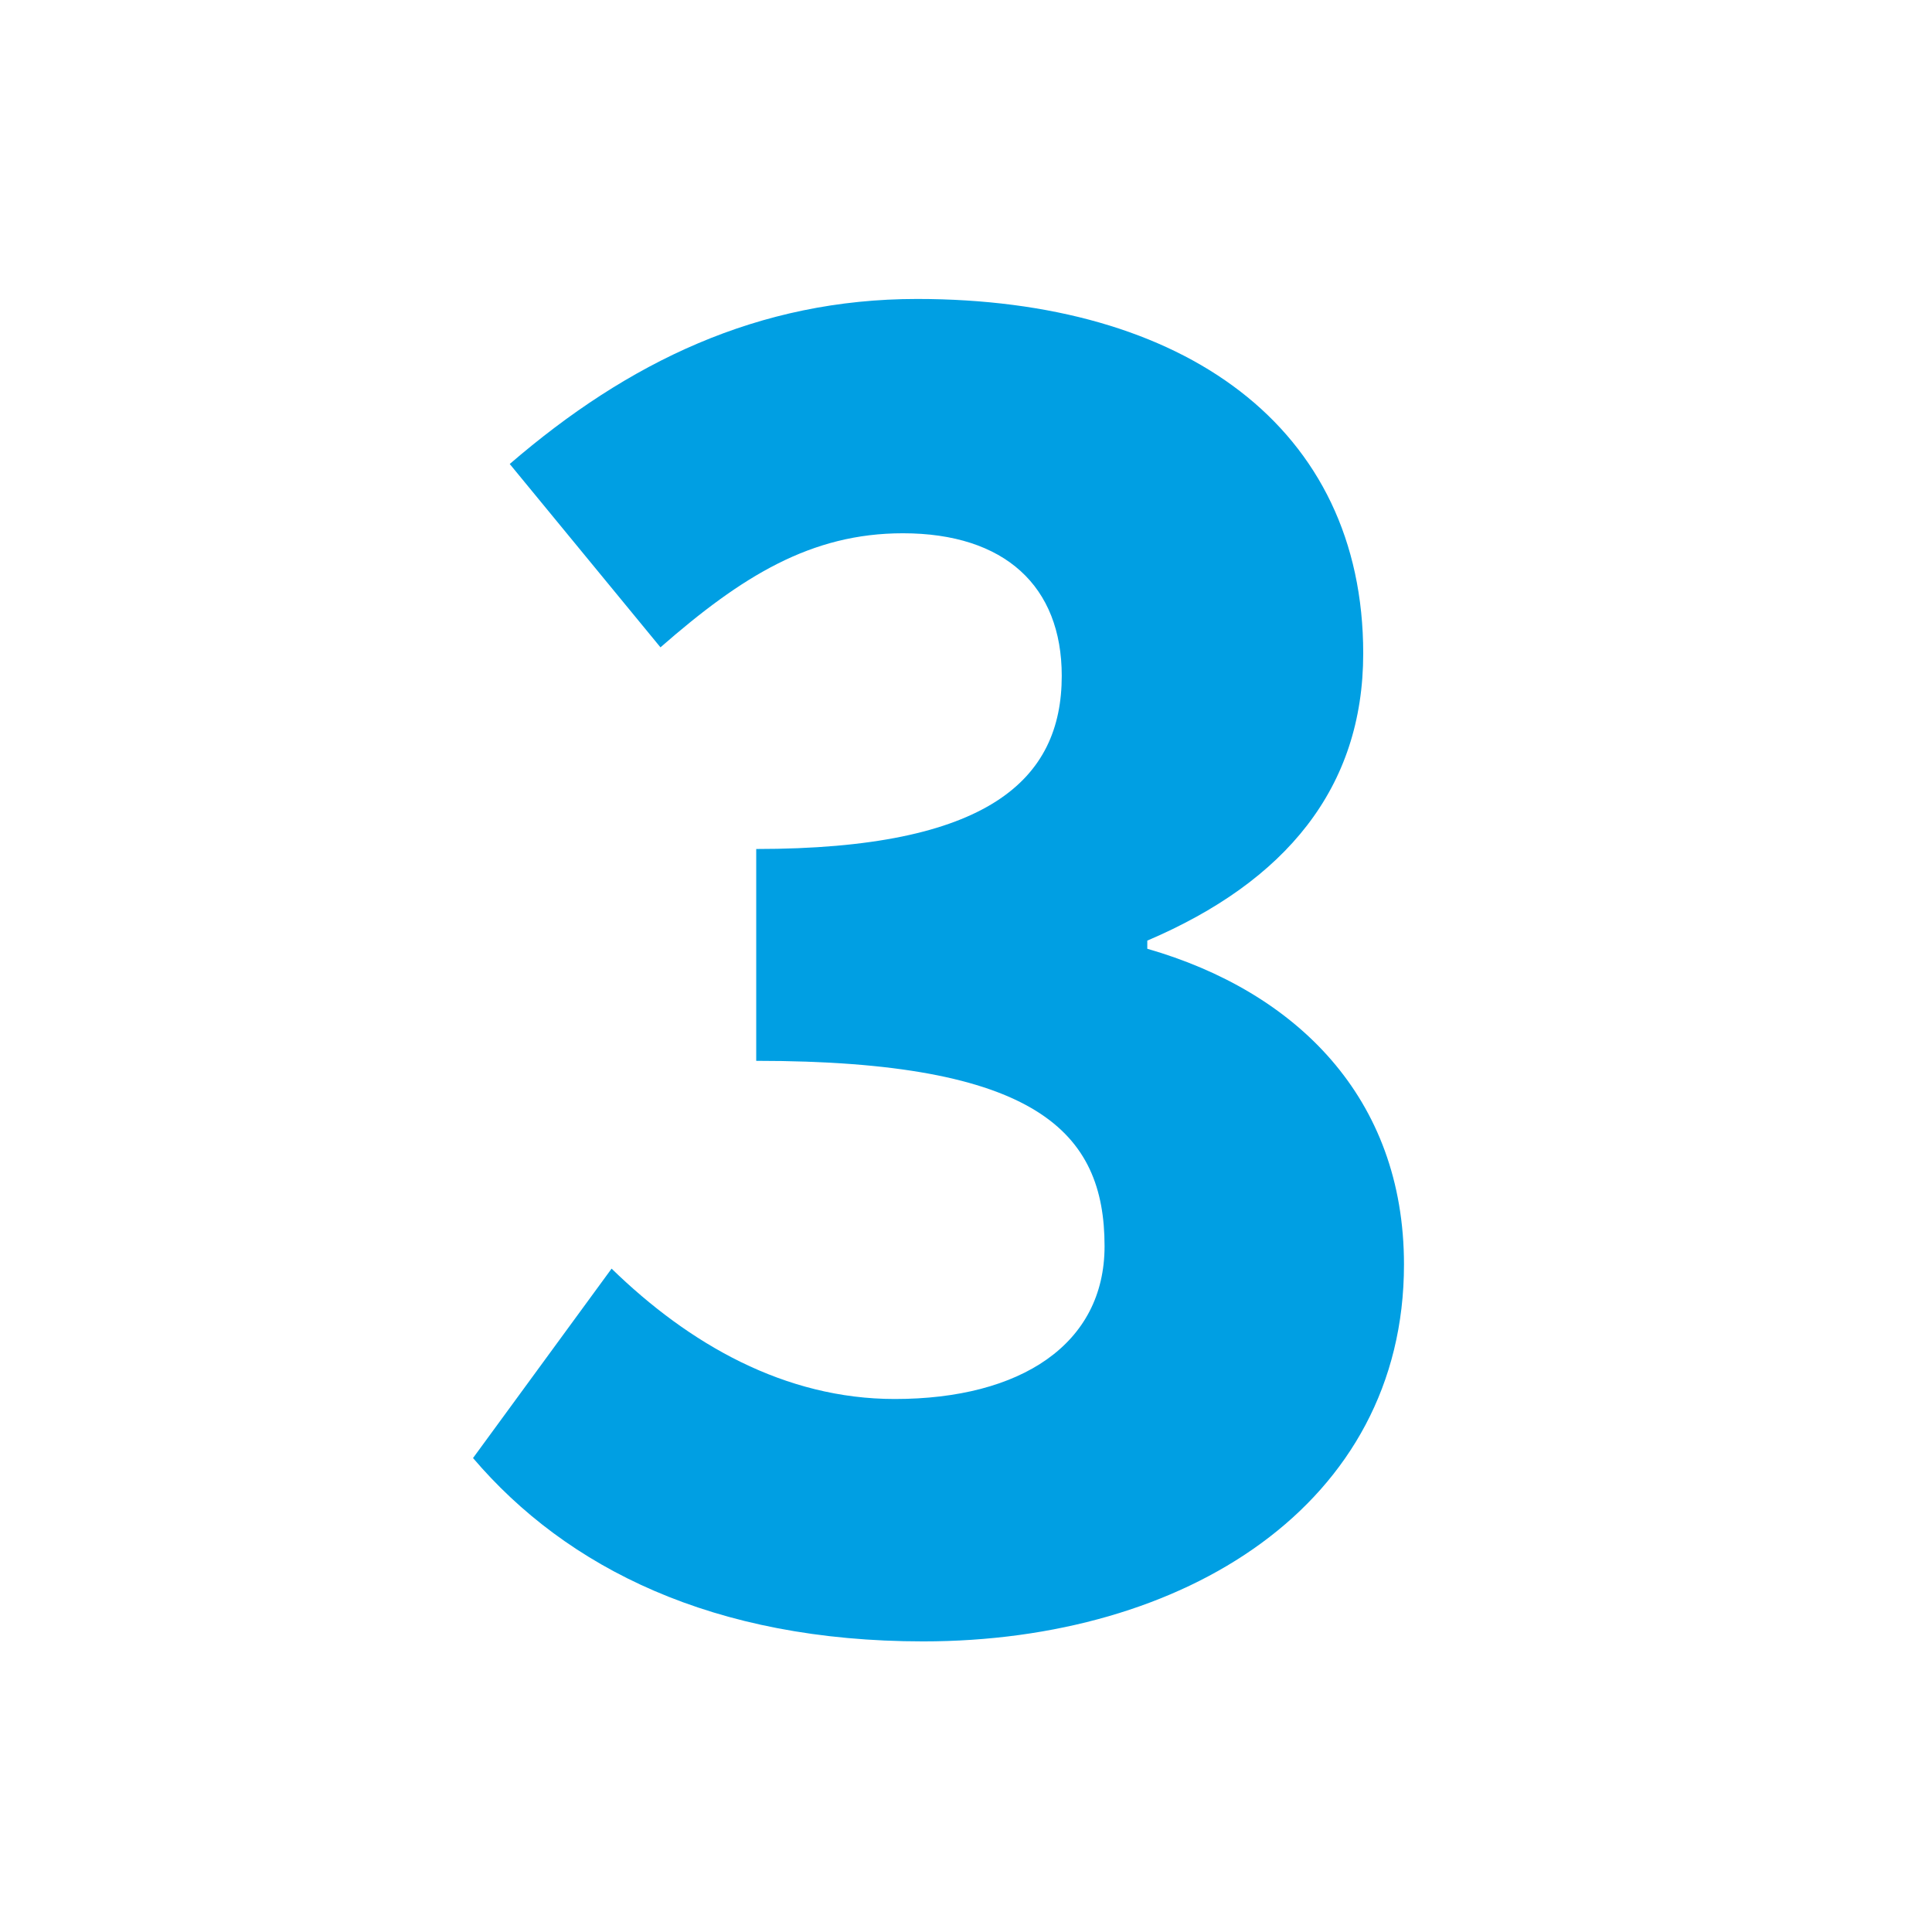 <?xml version="1.0" encoding="utf-8"?>
<!-- Generator: Adobe Illustrator 16.0.0, SVG Export Plug-In . SVG Version: 6.00 Build 0)  -->
<!DOCTYPE svg PUBLIC "-//W3C//DTD SVG 1.1//EN" "http://www.w3.org/Graphics/SVG/1.1/DTD/svg11.dtd">
<svg version="1.1" xmlns="http://www.w3.org/2000/svg" xmlns:xlink="http://www.w3.org/1999/xlink" x="0px" y="0px" width="50px"
	 height="50px" viewBox="0 0 50 50" enable-background="new 0 0 50 50" xml:space="preserve">
<g id="_x33_">
	<g>
		<path fill="#009FE3" d="M15.828,32.832c2.003,1.95,4.481,3.374,7.328,3.374c3.268,0,5.43-1.424,5.43-3.954
			c0-2.952-1.74-4.798-9.015-4.798v-5.482c6.01,0,7.907-1.792,7.907-4.481c0-2.319-1.475-3.69-4.111-3.69
			c-2.373,0-4.165,1.107-6.274,2.952l-3.901-4.745c3.058-2.636,6.432-4.271,10.543-4.271c6.907,0,11.545,3.321,11.545,9.173
			c0,3.479-2.004,5.904-5.588,7.433v0.211c3.848,1.107,6.643,3.849,6.643,8.172c0,6.221-5.693,9.753-12.442,9.753
			c-5.43,0-9.226-1.898-11.651-4.745L15.828,32.832z"/>
	</g>
</g>
<g id="_x32_" display="none">
	<g display="inline">
		<path fill="#009FE3" d="M13.034,37.418c8.541-8.065,14.55-13.812,14.55-18.557c0-3.269-1.844-5.061-4.744-5.061
			c-2.425,0-4.27,1.634-5.957,3.427l-4.218-4.165c3.321-3.532,6.432-5.325,11.229-5.325c6.59,0,11.071,4.218,11.071,10.649
			c0,5.641-5.271,11.651-10.702,17.345c1.688-0.211,4.006-0.422,5.588-0.422H36.6v6.537H13.034V37.418z"/>
	</g>
</g>
<g id="_x31_" display="none">
	<g display="inline">
		<path fill="#009FE3" d="M14.774,35.573h7.275V16.225h-6.274v-4.797c3.638-0.686,5.958-1.634,8.33-3.058h5.694v27.203h6.273v6.273
			H14.774V35.573z"/>
	</g>
</g>
</svg>
